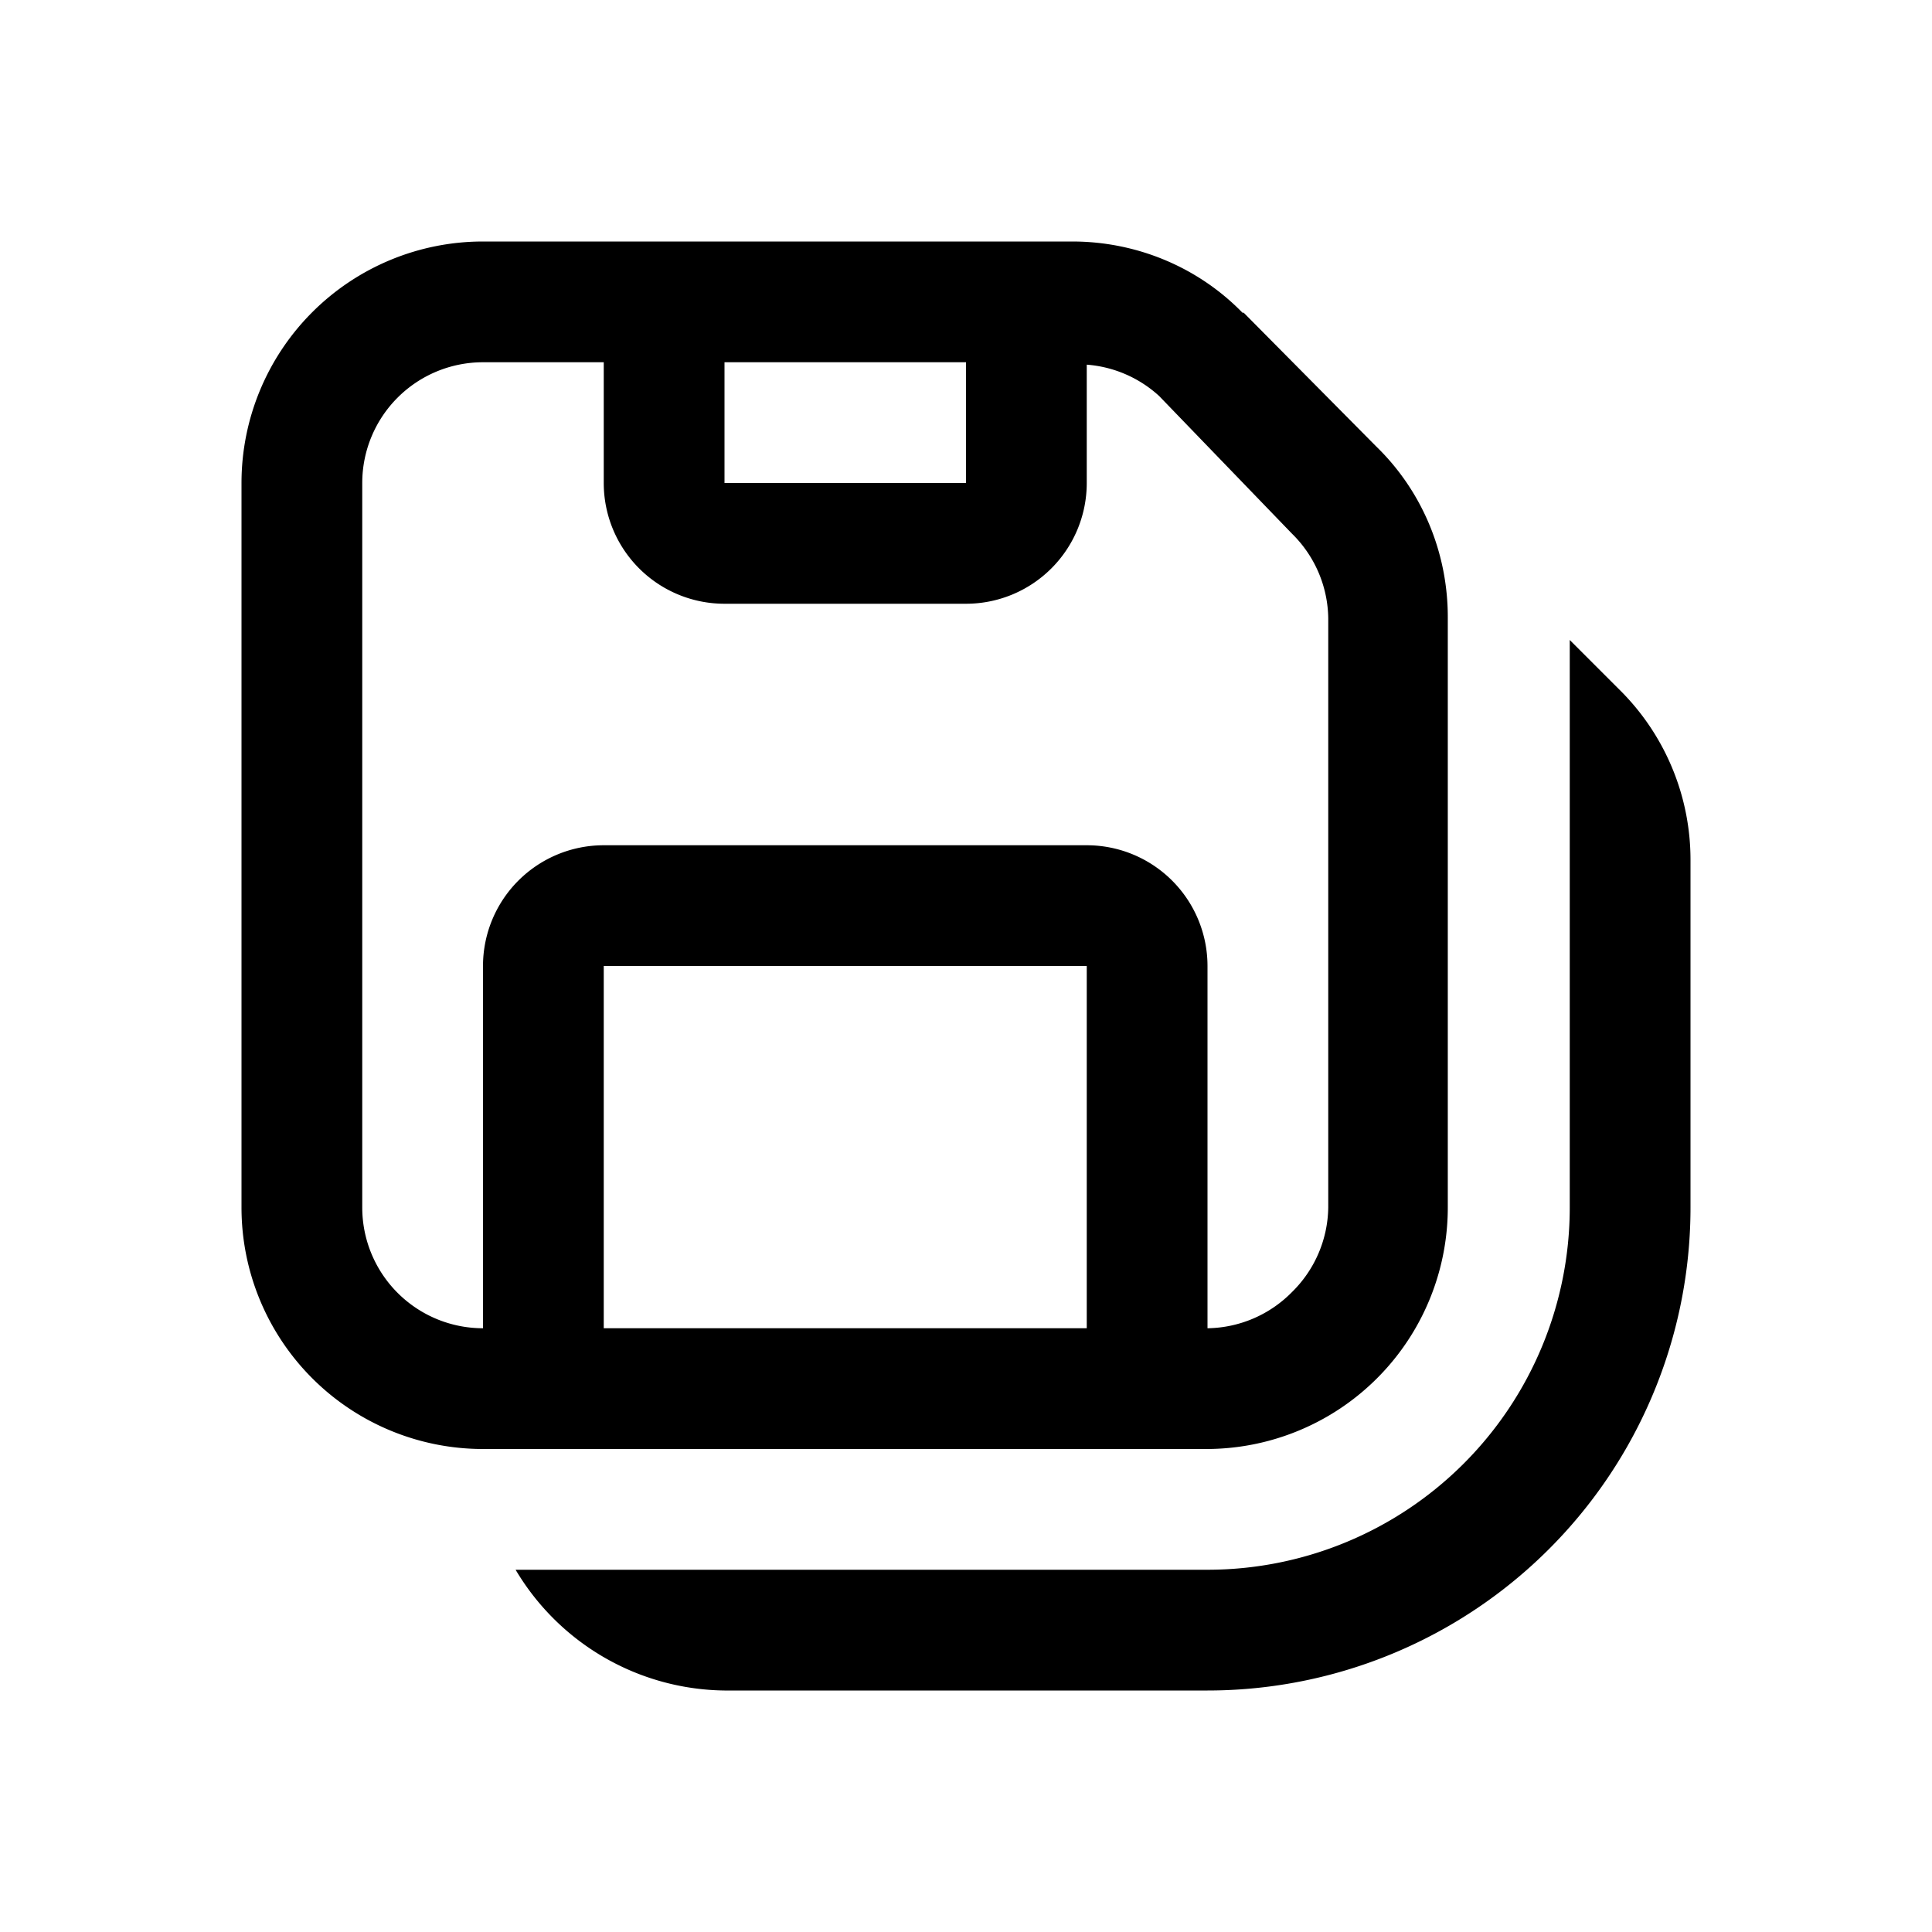 <svg width="16" height="16" viewBox="0 0 16 16" xmlns="http://www.w3.org/2000/svg"><path d="M10.3 2.59 11.4 3.7c.38.37.59.88.59 1.41V10a2 2 0 0 1-2 2H4a2 2 0 0 1-2-2V4a2 2 0 0 1 2-2h4.88c.53 0 1.04.21 1.41.59ZM8 3H6v1h2V3Zm-3 8h4V8H5v3Zm5.7-.3a1 1 0 0 0 .3-.7V5.12a1 1 0 0 0-.3-.7L9.6 3.28A1 1 0 0 0 9 3.02V4a1 1 0 0 1-1 1H6a1 1 0 0 1-1-1V3H4a1 1 0 0 0-1 1v6a1 1 0 0 0 1 1V8a1 1 0 0 1 1-1h4a1 1 0 0 1 1 1v3a1 1 0 0 0 .7-.3ZM14 10V7.12a1.98 1.98 0 0 0-.59-1.41L13 5.3V10a3 3 0 0 1-3 3H4.27A2.04 2.04 0 0 0 6 14h4a4 4 0 0 0 4-4Z"/></svg>